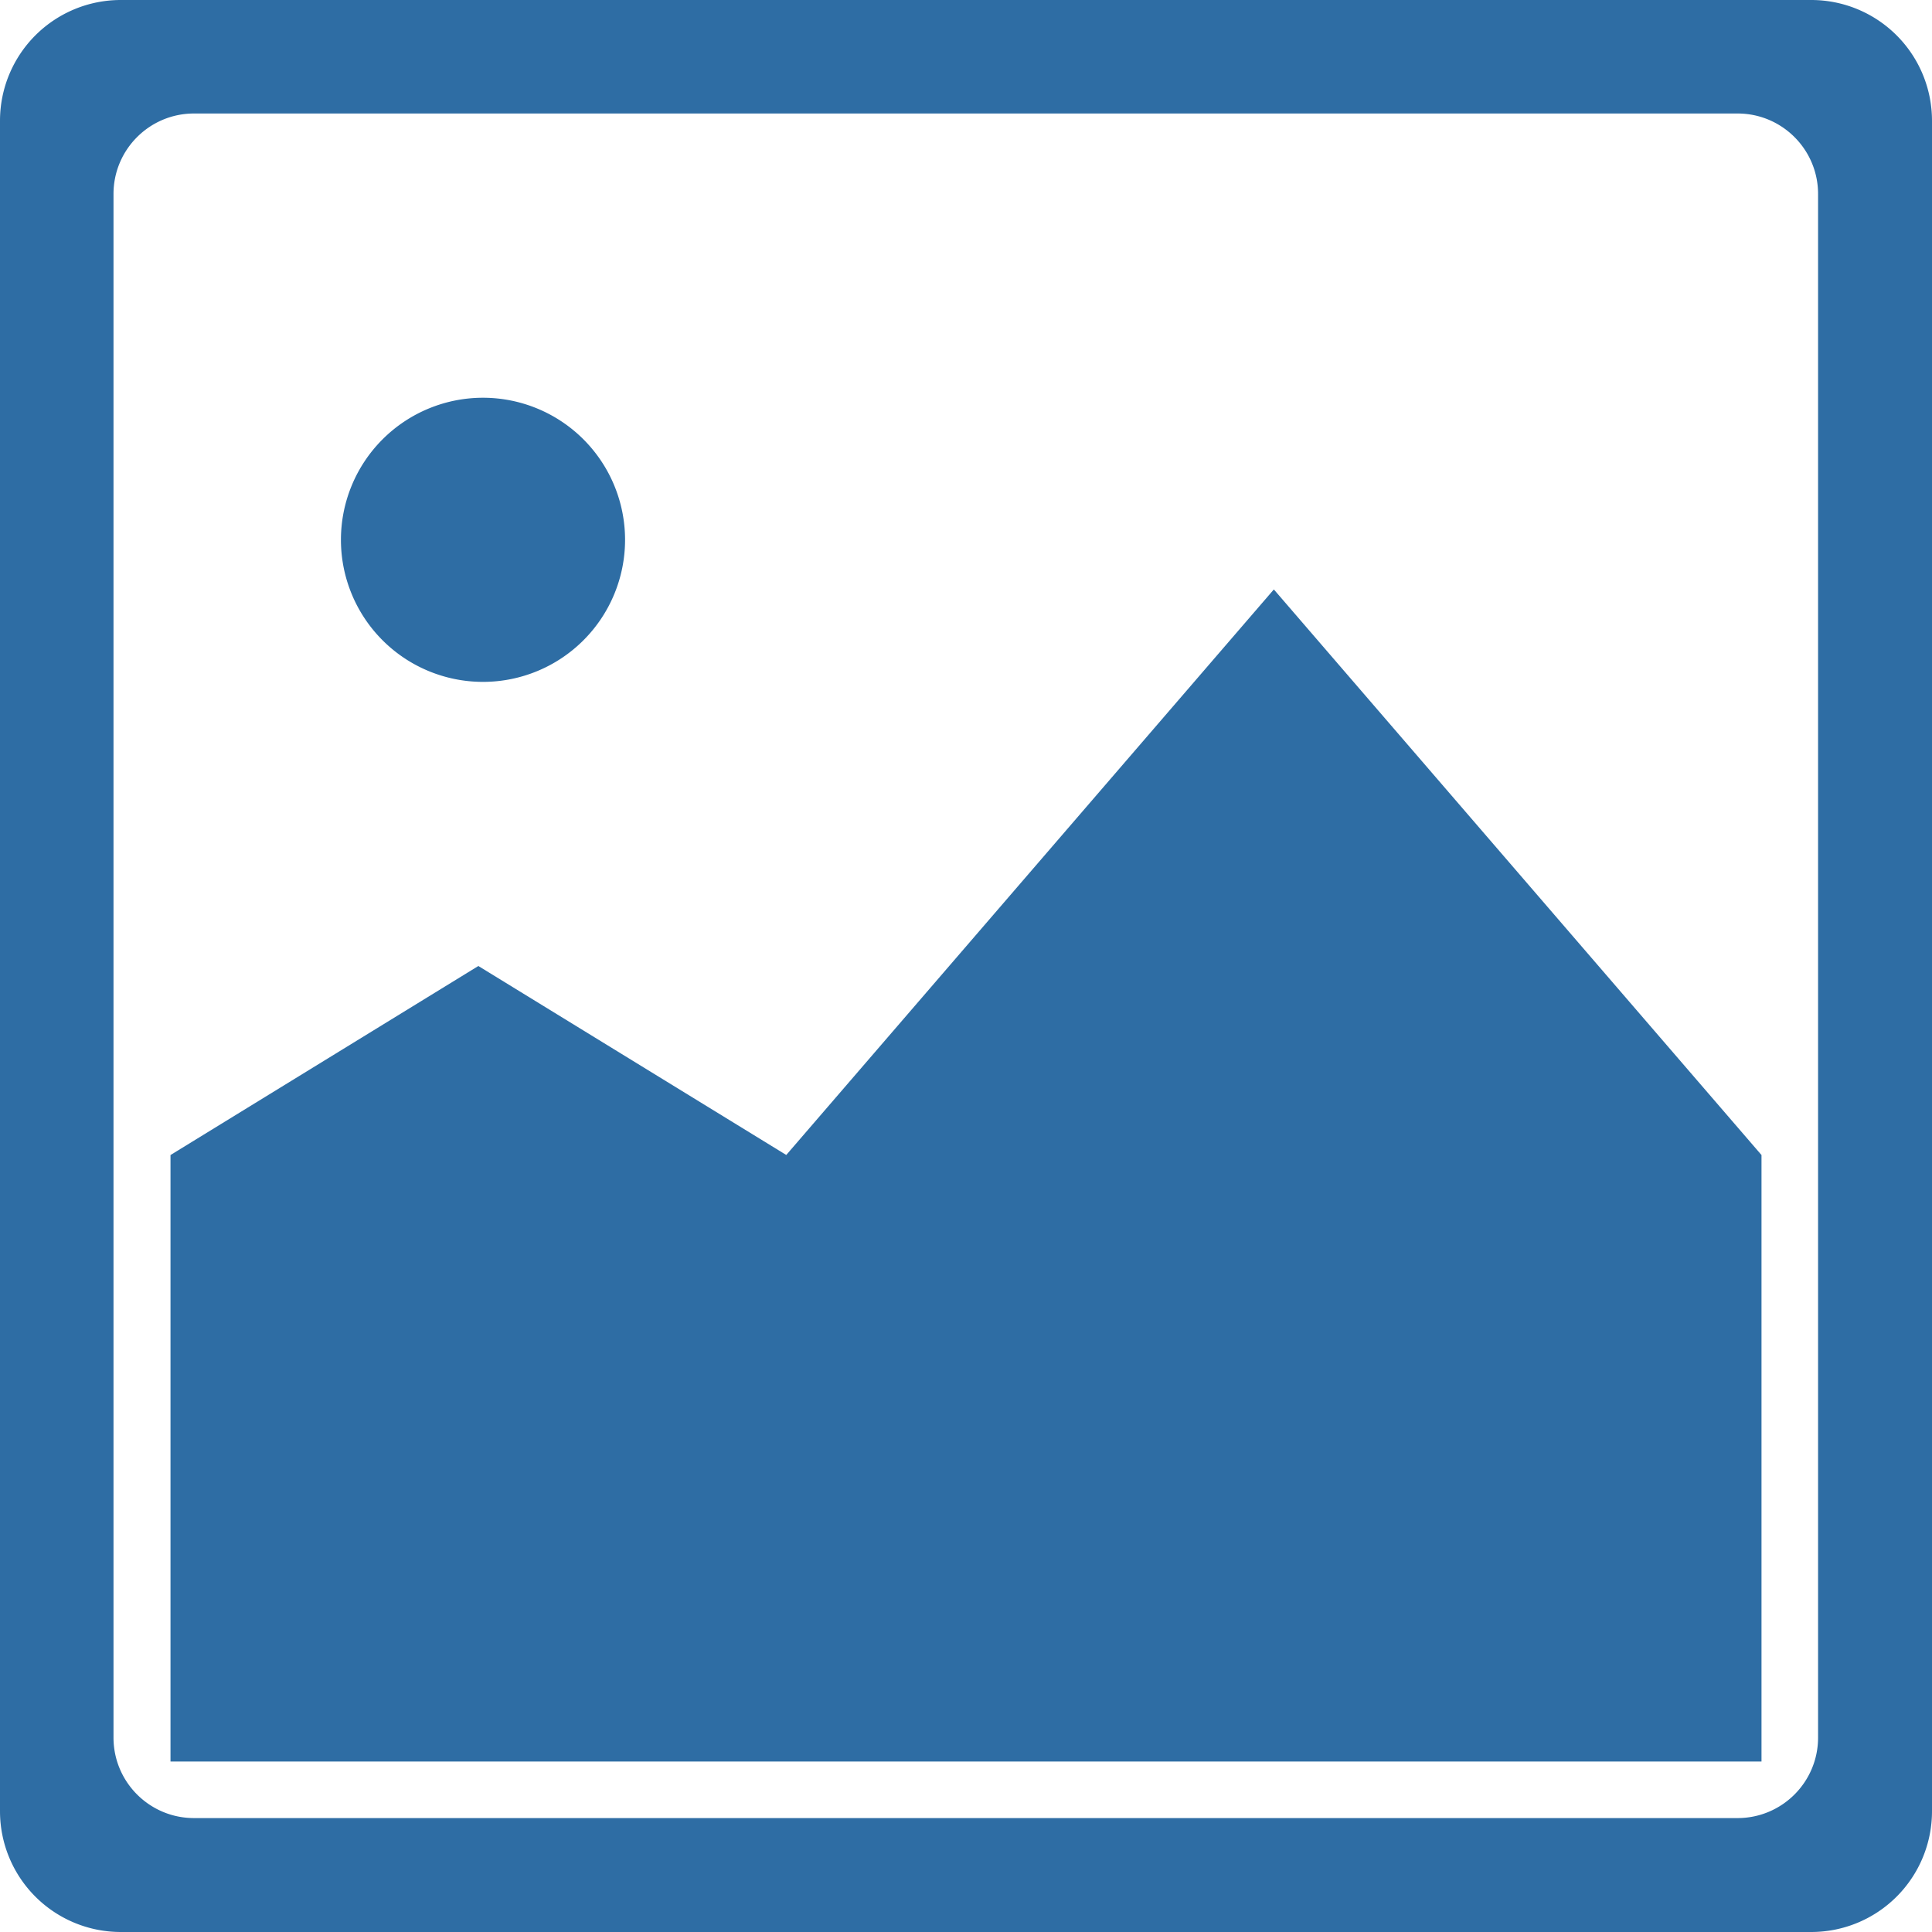 <svg xmlns="http://www.w3.org/2000/svg" width="32" height="32" viewBox="0 0 32 32"><g><g><path fill="#2e6da4" d="M1.88 28.78c0 .736.597 1.333 1.333 1.333H28.78c.736 0 1.333-.597 1.333-1.333V3.213c0-.736-.597-1.333-1.333-1.333H3.213c-.736 0-1.333.597-1.333 1.333zM0 2a2 2 0 0 1 2-2h28a2 2 0 0 1 2 2v28a2 2 0 0 1-2 2H2a2 2 0 0 1-2-2zm5.647 6.941a2.353 2.353 0 1 1 4.706 0 2.353 2.353 0 0 1-4.706 0zm-2.823 10.19L7.923 16l5.1 3.13 8.076-9.367 8.077 9.368v10.045H2.824z"/></g></g></svg>